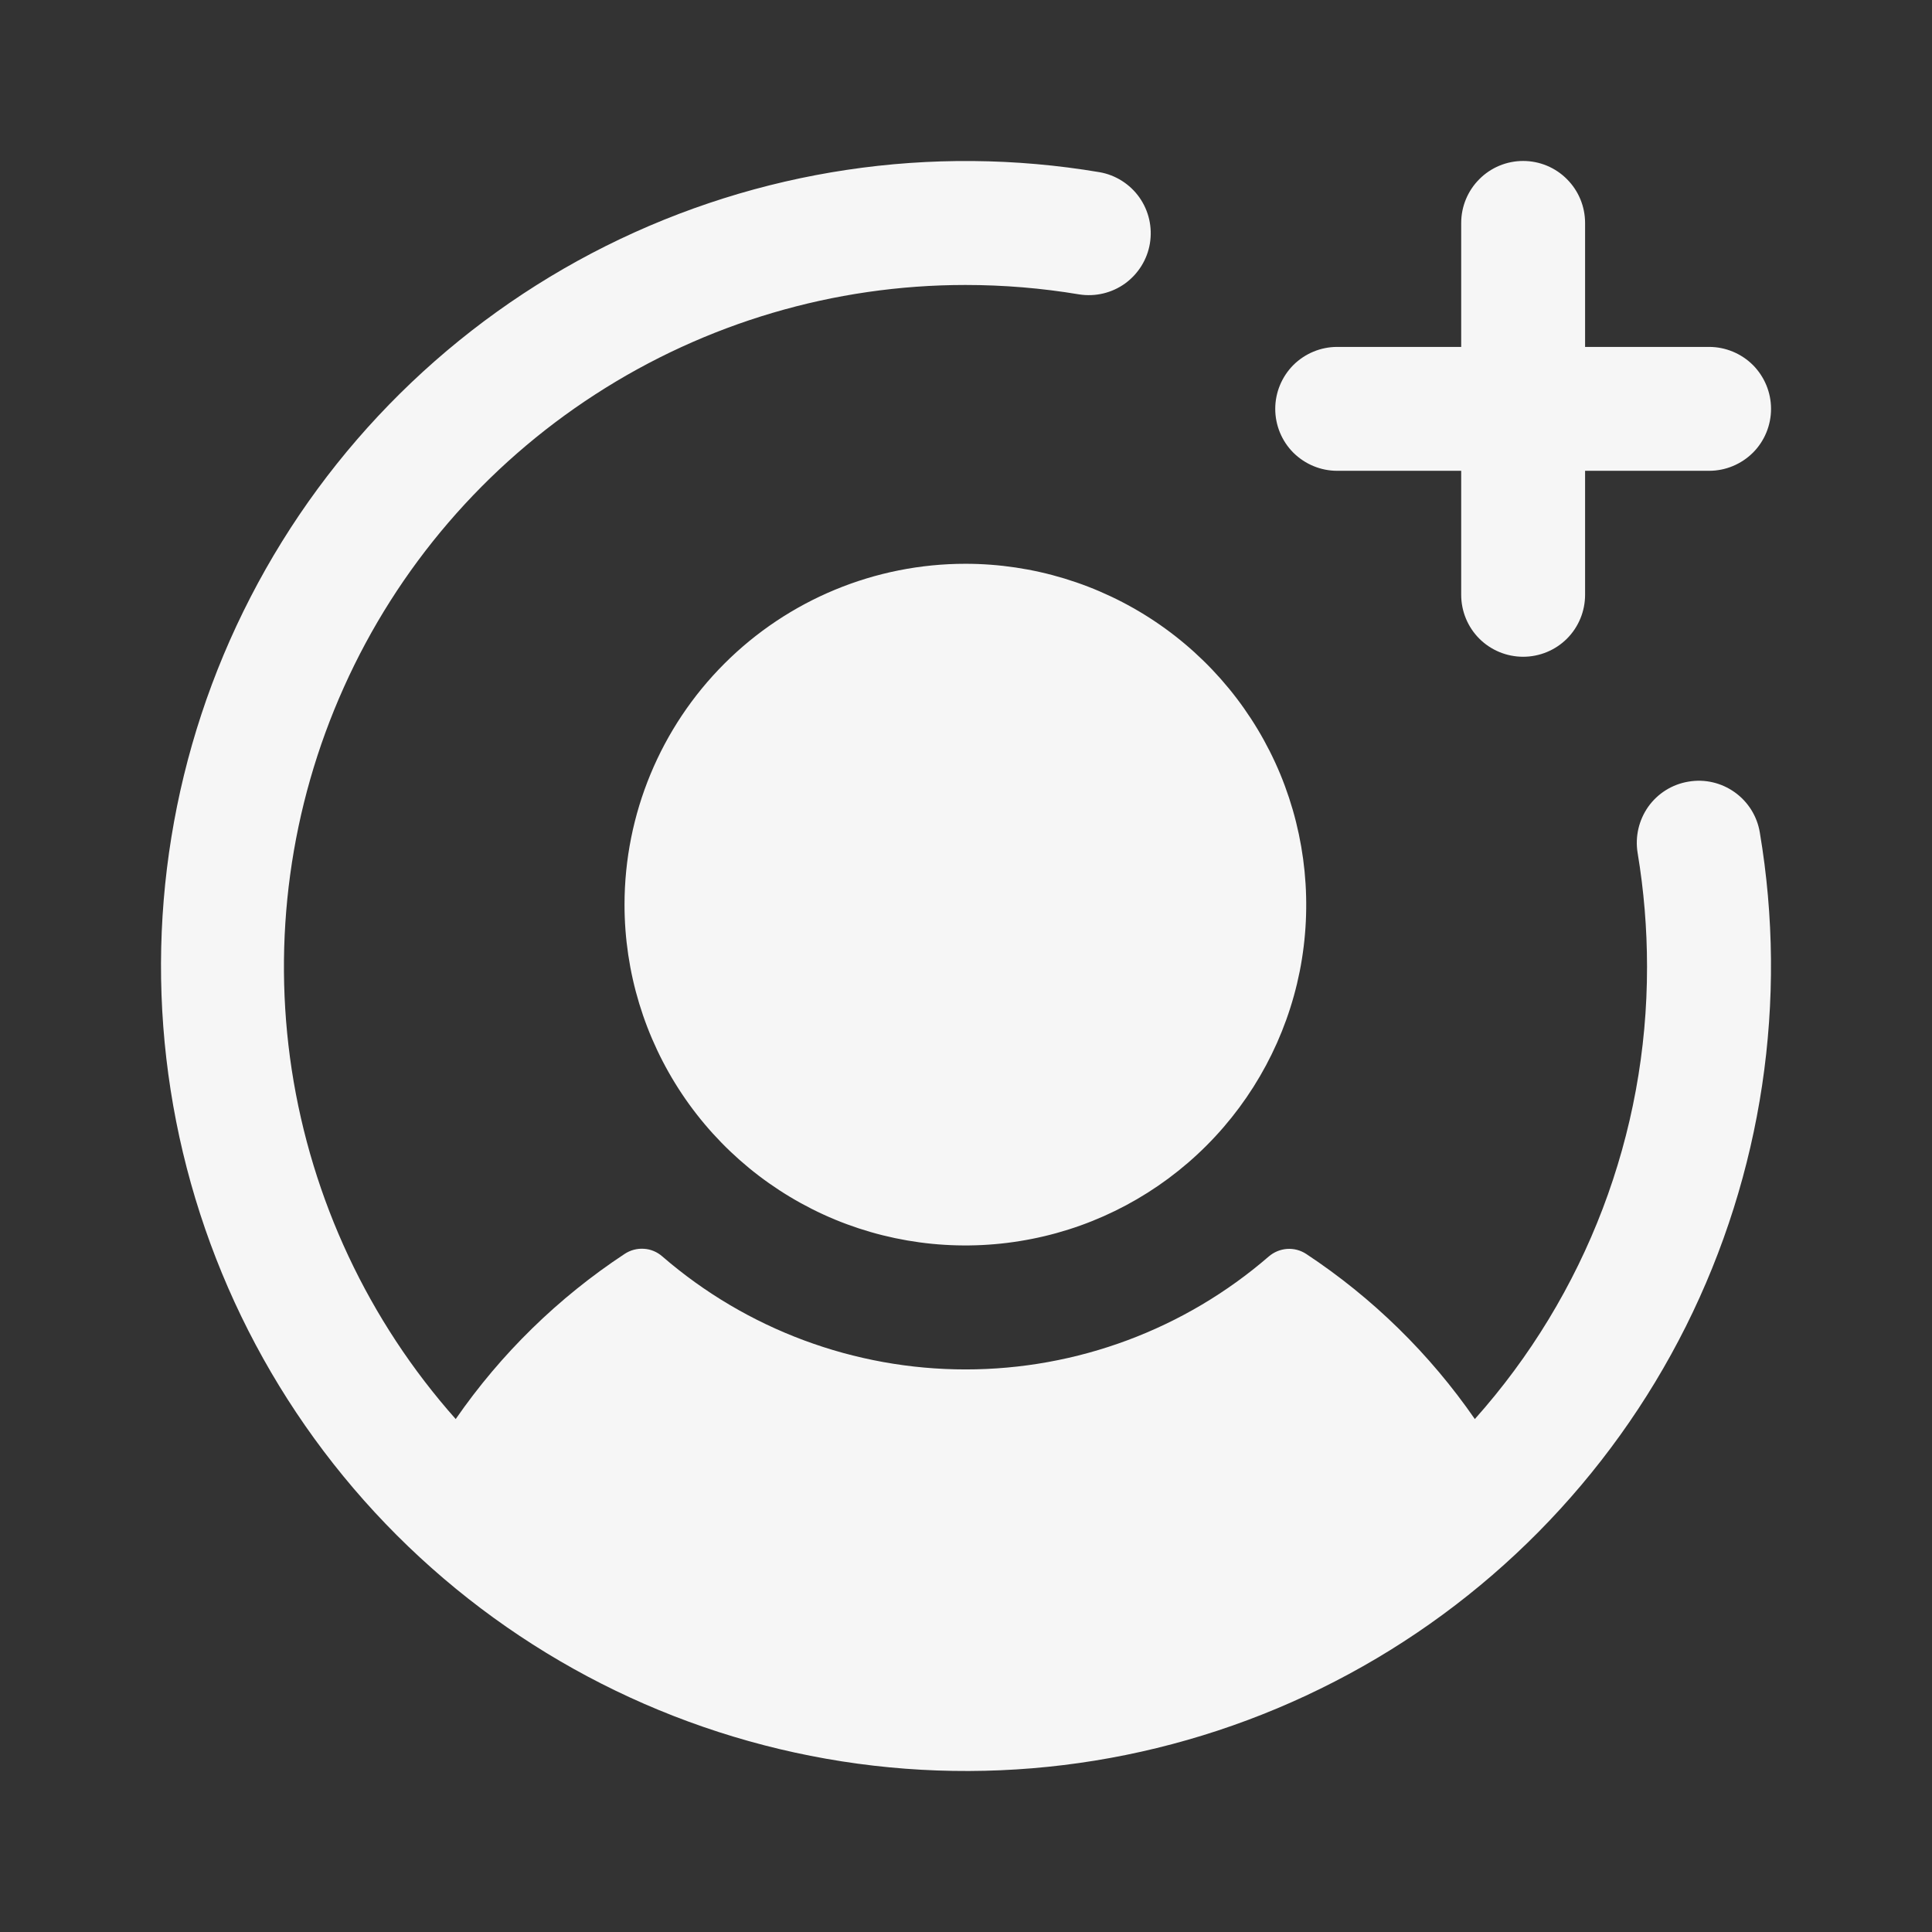 <svg xmlns="http://www.w3.org/2000/svg" width="16" height="16" viewBox="0 0 16 16" fill="none">
<rect x="0" y="0" width="16" height="16" fill="#333333" stroke="none"/>
<path d="M7.995 4.669C8.553 4.669 9.099 4.835 9.563 5.145C10.027 5.455 10.389 5.896 10.603 6.412C10.816 6.928 10.872 7.495 10.764 8.043C10.655 8.59 10.386 9.093 9.991 9.488C9.596 9.883 9.093 10.152 8.546 10.26C7.998 10.369 7.431 10.313 6.915 10.1C6.399 9.886 5.958 9.524 5.648 9.06C5.338 8.596 5.172 8.05 5.172 7.492C5.172 6.743 5.47 6.025 5.999 5.496C6.528 4.967 7.246 4.669 7.995 4.669ZM11.074 3.899H12.101V4.926C12.101 5.062 12.155 5.193 12.251 5.289C12.347 5.385 12.478 5.439 12.614 5.439C12.75 5.439 12.881 5.385 12.977 5.289C13.073 5.193 13.127 5.062 13.127 4.926V3.899H14.154C14.29 3.899 14.42 3.845 14.517 3.749C14.613 3.653 14.667 3.522 14.667 3.386C14.667 3.25 14.613 3.12 14.517 3.023C14.42 2.927 14.29 2.873 14.154 2.873H13.127V1.847C13.127 1.71 13.073 1.58 12.977 1.484C12.881 1.387 12.75 1.333 12.614 1.333C12.478 1.333 12.347 1.387 12.251 1.484C12.155 1.58 12.101 1.71 12.101 1.847V2.873H11.074C10.938 2.873 10.808 2.927 10.711 3.023C10.615 3.12 10.561 3.25 10.561 3.386C10.561 3.522 10.615 3.653 10.711 3.749C10.808 3.845 10.938 3.899 11.074 3.899ZM13.984 6.473C13.849 6.495 13.729 6.57 13.65 6.681C13.572 6.792 13.54 6.929 13.562 7.063C13.614 7.375 13.64 7.69 13.64 8.005C13.642 9.387 13.134 10.721 12.214 11.752C11.84 11.211 11.366 10.747 10.818 10.385C10.771 10.354 10.715 10.339 10.659 10.343C10.603 10.347 10.55 10.369 10.507 10.406C9.81 11.009 8.919 11.341 7.997 11.341C7.075 11.341 6.183 11.009 5.486 10.406C5.443 10.368 5.389 10.345 5.333 10.342C5.276 10.338 5.22 10.353 5.172 10.385C4.623 10.747 4.148 11.211 3.774 11.752C3.052 10.939 2.581 9.934 2.416 8.859C2.252 7.783 2.402 6.683 2.848 5.691C3.293 4.699 4.016 3.857 4.93 3.266C5.843 2.675 6.907 2.36 7.995 2.36C8.311 2.36 8.626 2.386 8.937 2.438C9.07 2.459 9.207 2.427 9.317 2.348C9.427 2.268 9.501 2.149 9.523 2.016C9.545 1.882 9.514 1.746 9.436 1.635C9.358 1.525 9.239 1.449 9.106 1.426C7.712 1.191 6.28 1.406 5.016 2.038C3.752 2.671 2.722 3.689 2.075 4.945C1.427 6.201 1.195 7.631 1.413 9.027C1.631 10.424 2.287 11.715 3.286 12.714C4.285 13.713 5.577 14.369 6.973 14.587C8.37 14.805 9.799 14.573 11.055 13.925C12.311 13.278 13.329 12.248 13.962 10.984C14.594 9.72 14.809 8.288 14.574 6.894C14.552 6.76 14.477 6.64 14.366 6.561C14.255 6.482 14.118 6.45 13.984 6.473Z" fill="#F6F6F6"/>
</svg>